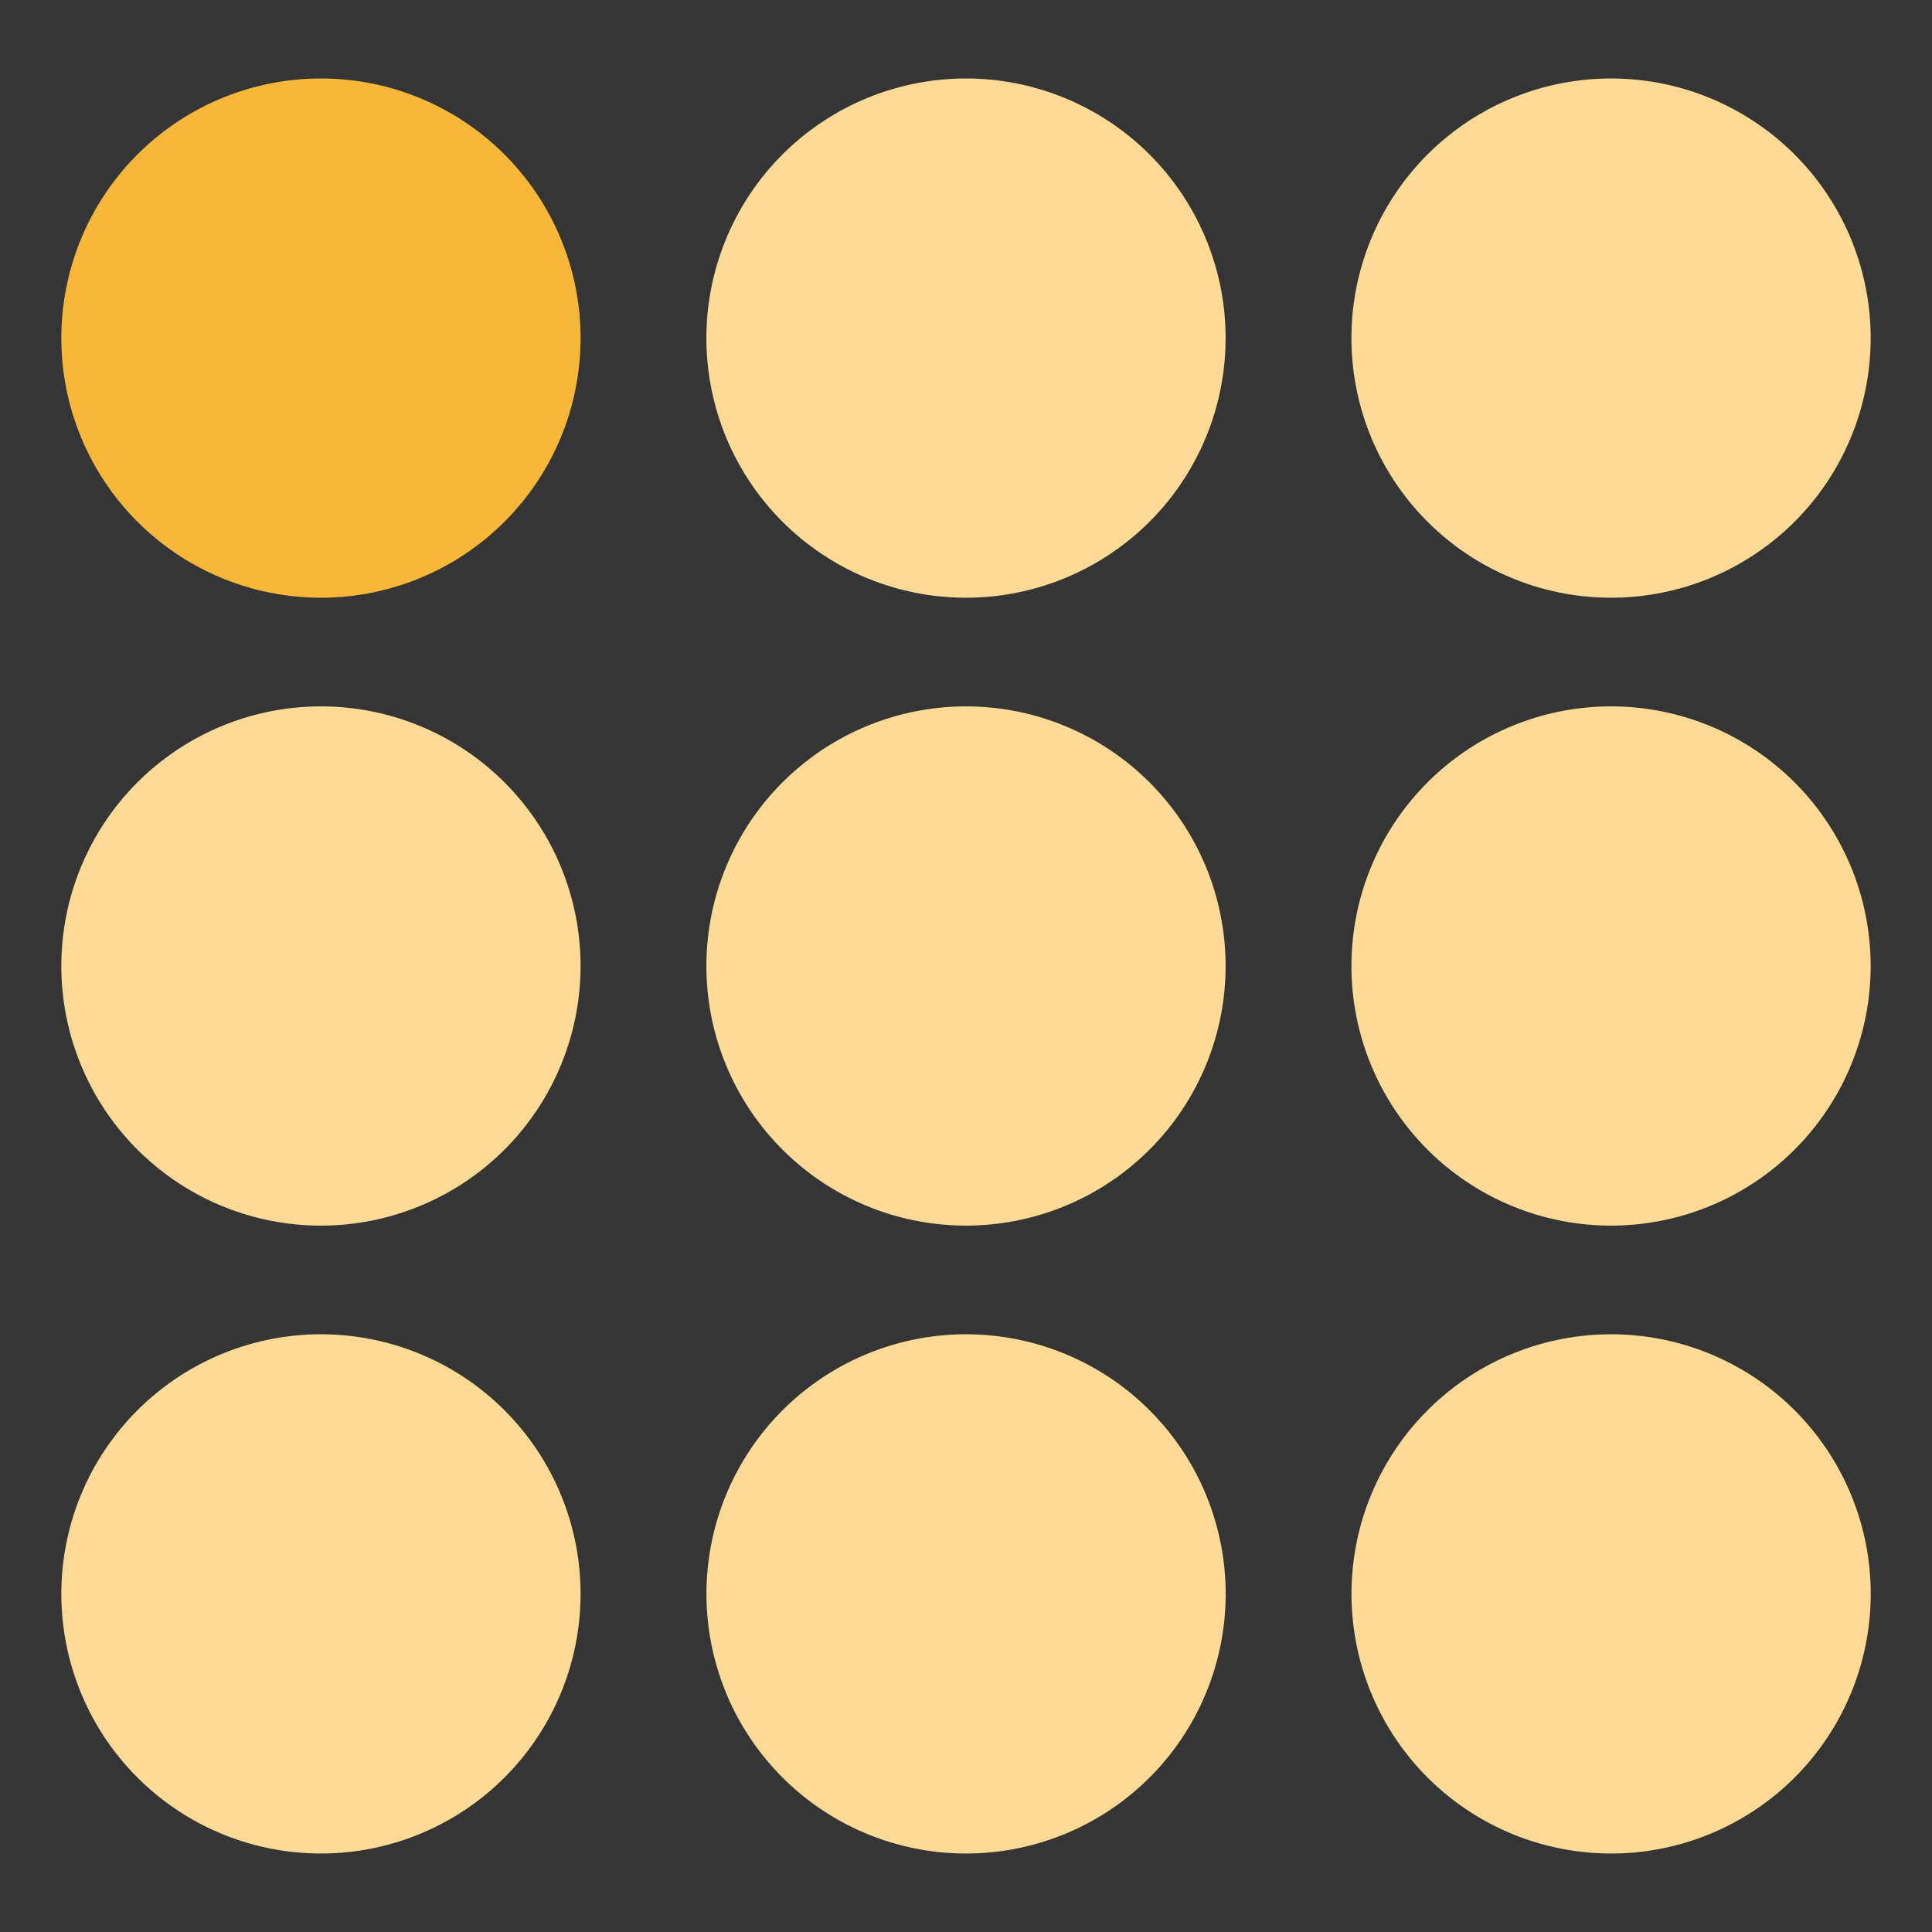 <svg xmlns="http://www.w3.org/2000/svg" width="32" height="32" fill-rule="evenodd"><rect width="100%" height="100%" fill="#333333" stroke="none"/><path fill="#fff" fill-opacity=".01" d="M0 32h32V0H0z"/><path fill="#f7b83a" d="M9.616 5.6a4.3 4.3 0 1 1-8.6 0 4.3 4.3 0 1 1 8.6 0"/><path fill="#fddb96" d="M20.3 5.6a4.3 4.3 0 1 1-8.6 0 4.3 4.3 0 1 1 8.6 0m10.684 0a4.3 4.3 0 1 1-8.6 0 4.3 4.3 0 0 1 8.6 0M9.616 16a4.3 4.3 0 1 1-8.6 0 4.3 4.3 0 1 1 8.6 0M20.3 16a4.3 4.3 0 1 1-8.6 0 4.3 4.3 0 1 1 8.6 0m10.684 0a4.3 4.3 0 1 1-8.6 0 4.3 4.3 0 0 1 8.6 0M9.616 26.4a4.3 4.3 0 1 1-8.6 0 4.3 4.3 0 1 1 8.6 0m10.685 0a4.3 4.3 0 1 1-8.6 0 4.3 4.3 0 1 1 8.6 0m10.684 0a4.3 4.3 0 1 1-8.6 0 4.3 4.3 0 0 1 8.6 0"/></svg>
